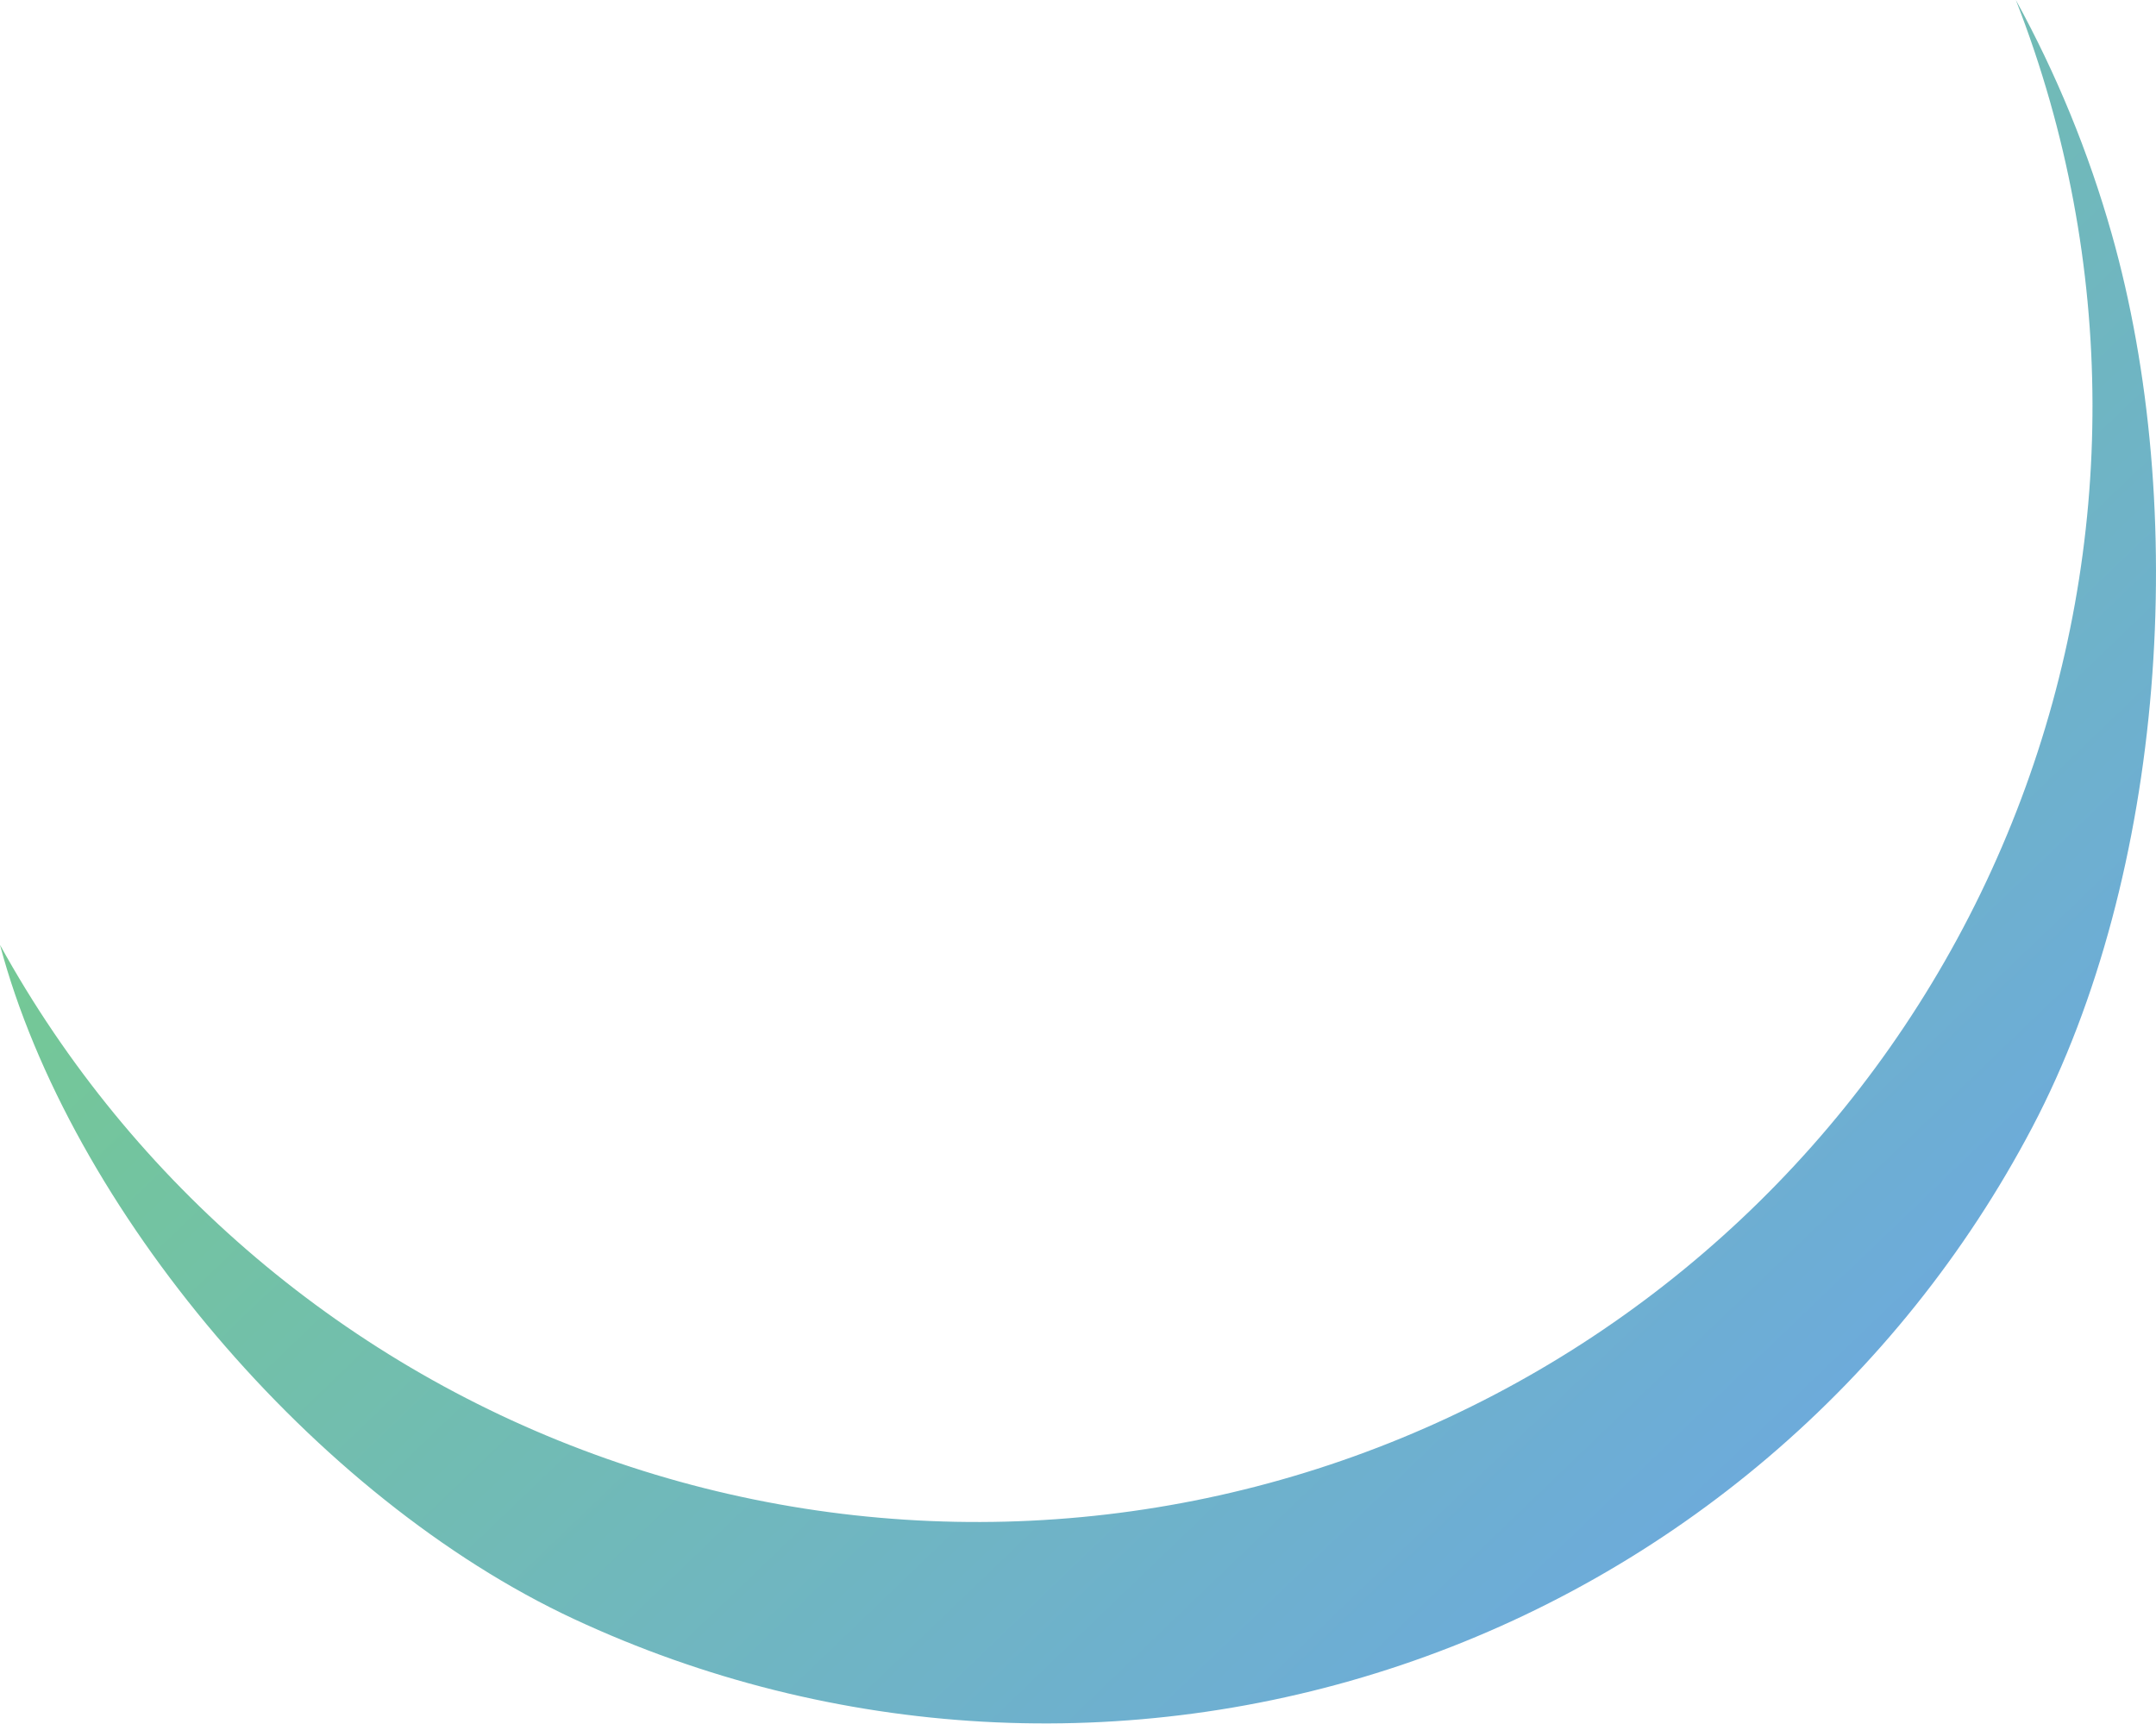 <?xml version="1.0" encoding="UTF-8"?> <svg xmlns="http://www.w3.org/2000/svg" width="3694" height="2953" viewBox="0 0 3694 2953" fill="none"> <path opacity="0.8" d="M3617.8 399.648C3751.92 871.846 3710.45 1497.4 3481.81 1931.78C3253.18 2366.16 2866.16 2695.91 2400.99 2852.67C1935.82 3009.43 1428.17 2981.19 983.253 2773.8C538.34 2566.41 119.948 2070.07 0.001 1618.86C226.577 2030 596.54 2343.37 1039.35 2499.23C1482.16 2655.09 1966.85 2642.54 2400.99 2463.95C2835.14 2285.37 3188.38 1953.26 3393.36 1530.94C3598.35 1108.62 3640.73 625.627 3512.44 174.056C3495.53 114.554 3475.99 56.535 3453.85 0.001C3523.38 126.614 3578.38 260.681 3617.8 399.648Z" fill="url(#paint0_linear_118_683)"></path> <defs> <linearGradient id="paint0_linear_118_683" x1="1231.02" y1="437.431" x2="3124.49" y2="2410.39" gradientUnits="userSpaceOnUse"> <stop stop-color="#52BB7A"></stop> <stop offset="1" stop-color="#4896D1"></stop> </linearGradient> </defs> </svg> 